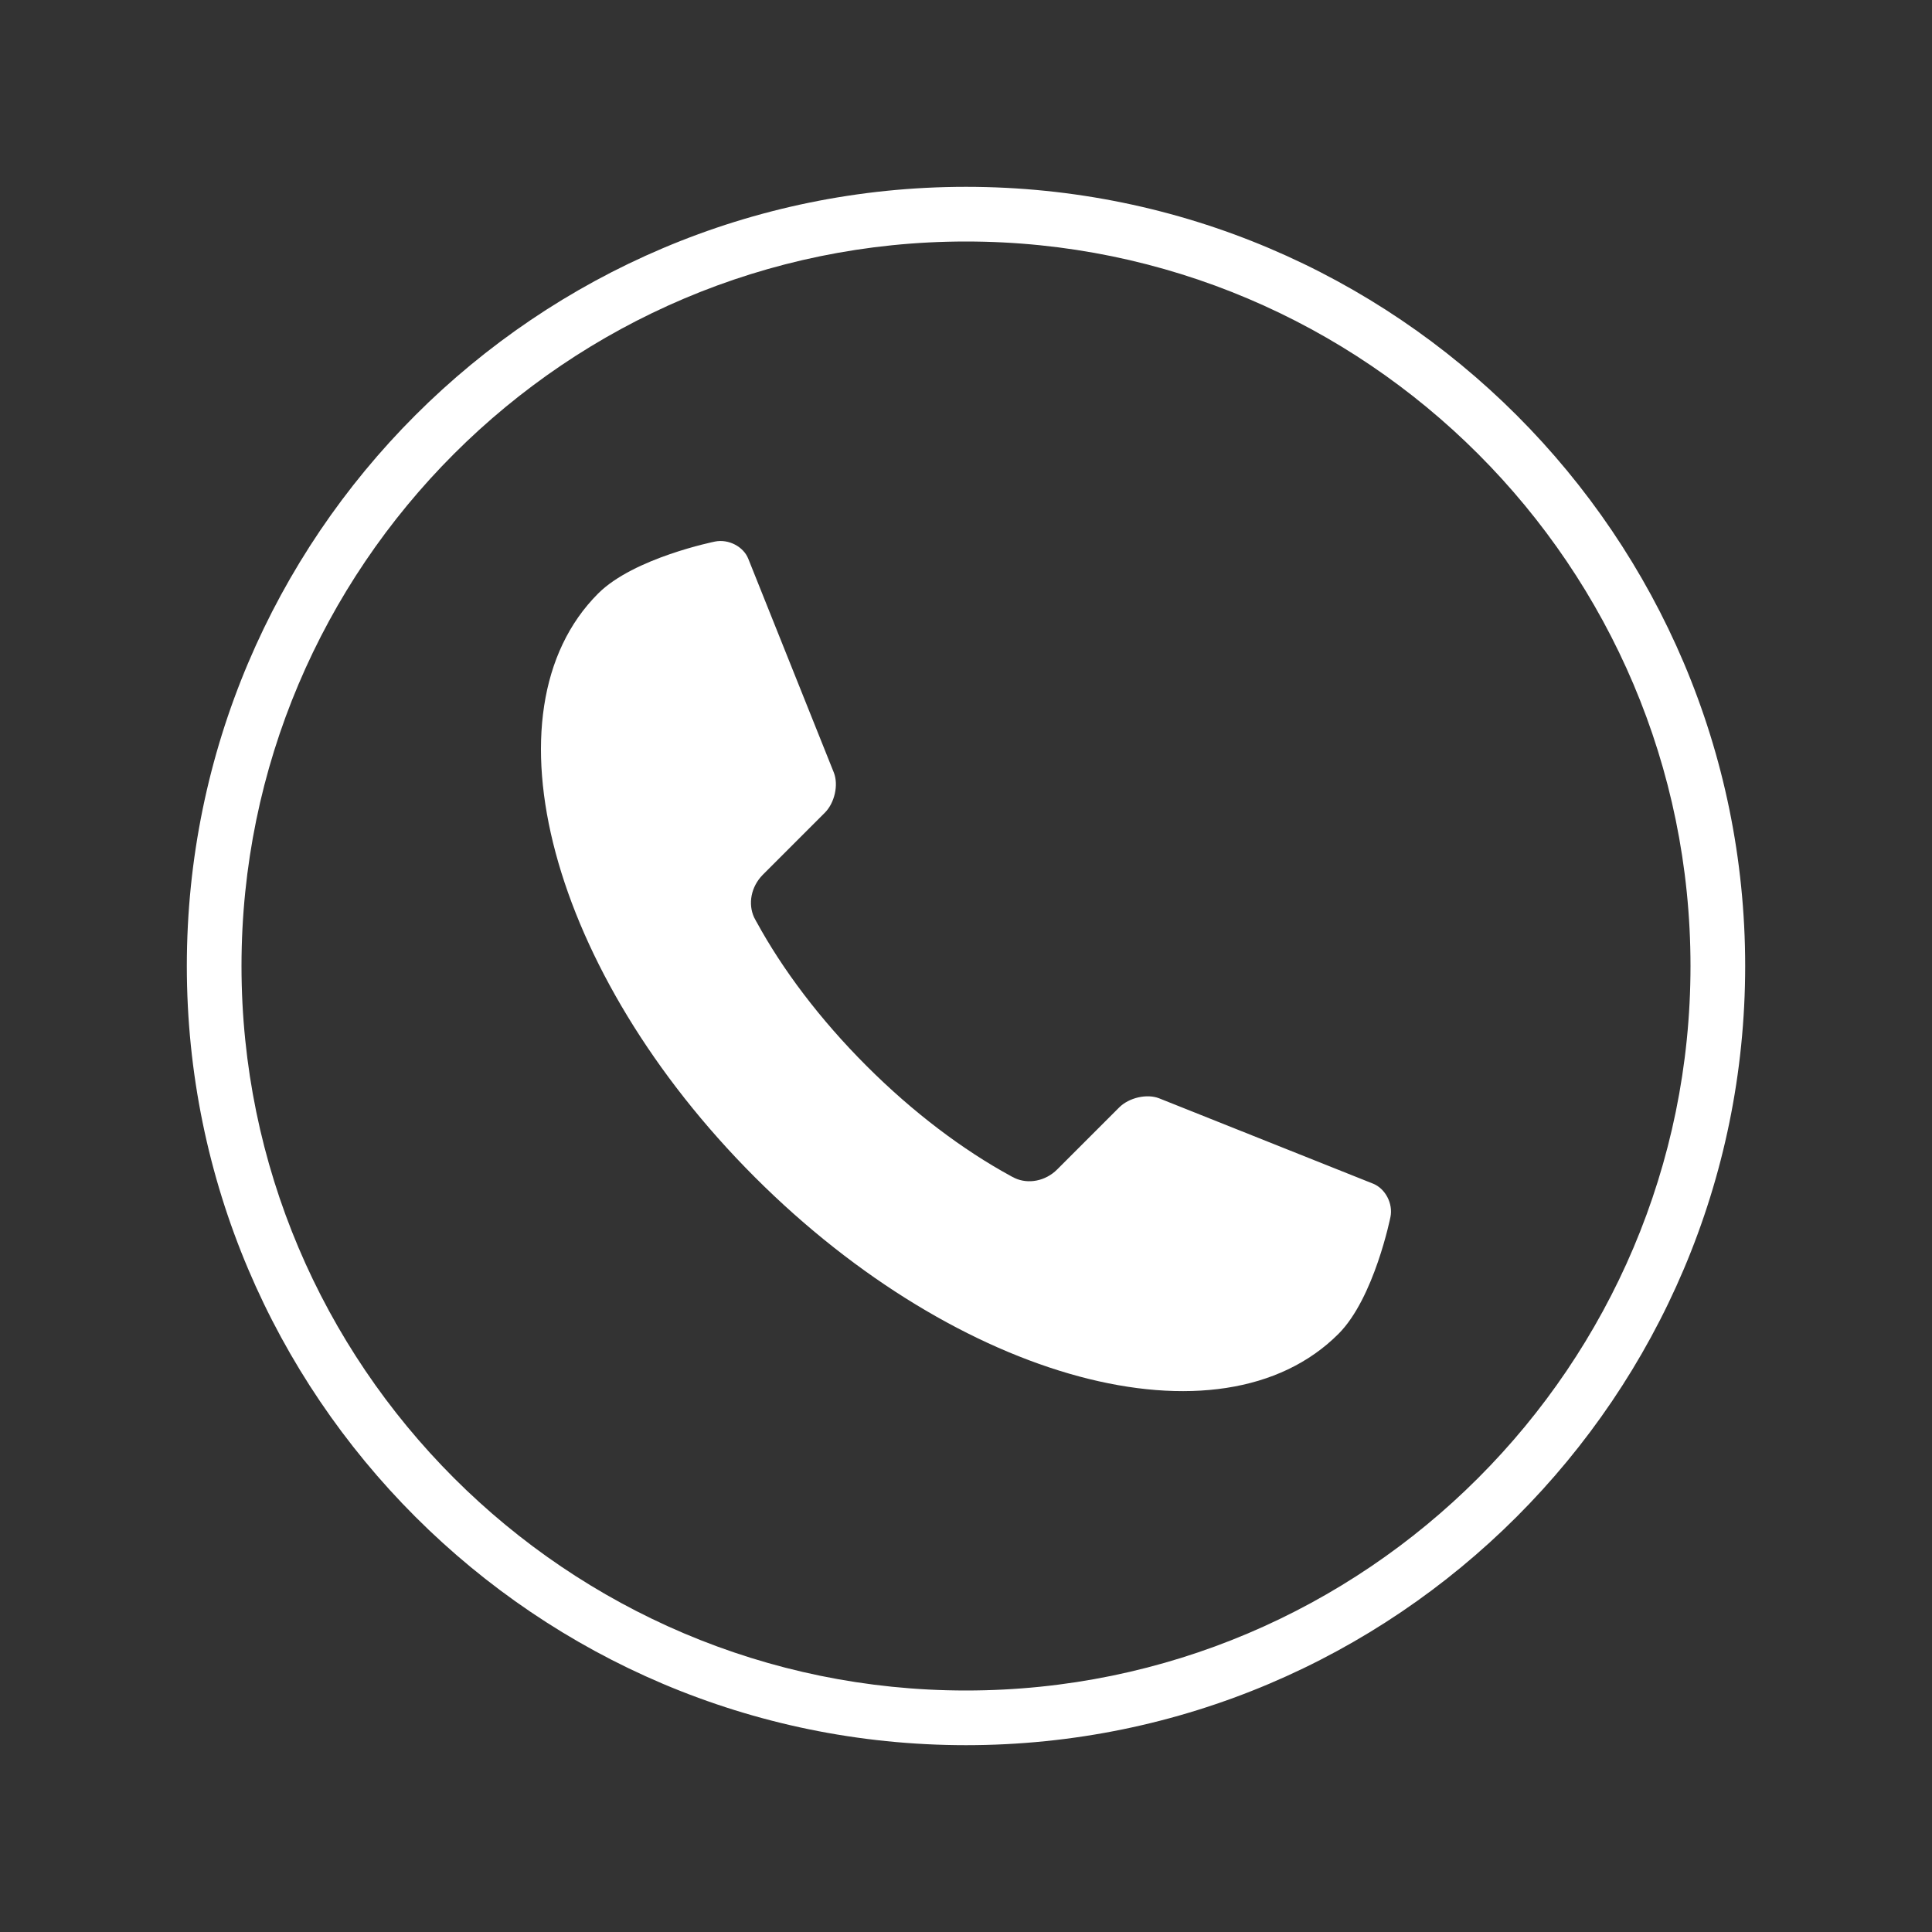 <?xml version="1.0" encoding="utf-8"?>
<!-- Generator: Adobe Illustrator 26.3.1, SVG Export Plug-In . SVG Version: 6.00 Build 0)  -->
<svg version="1.1" id="Ebene_1" xmlns="http://www.w3.org/2000/svg" xmlns:xlink="http://www.w3.org/1999/xlink" x="0px" y="0px"
	 viewBox="0 0 100 100" style="enable-background:new 0 0 100 100;" xml:space="preserve">
<rect x="0" y="0" width="100" height="100" fill="#333333" stroke="none"/>
<style type="text/css">
	.st0{display:none;fill:#FFFFFF;}
	.st1{fill:#FFFFFF;}
	.st2{display:none;}
	.st3{display:inline;}
</style>
<path class="st0" d="M70.84,33.74c-0.15-0.07-0.33-0.12-0.53-0.16c-0.01,0-0.02,0-0.03-0.01c-0.2-0.04-0.42-0.07-0.67-0.07H30.38
	c-0.25,0-0.47,0.03-0.67,0.07c-0.01,0-0.02,0-0.03,0.01c-0.2,0.04-0.37,0.1-0.53,0.16C27.9,34.23,27,35.45,27,36.89v26.22
	c0,1.44,0.9,2.66,2.16,3.15c0.15,0.07,0.33,0.12,0.53,0.16c0.01,0,0.02,0,0.02,0.01c0.2,0.04,0.42,0.07,0.67,0.07h39.23
	c0.25,0,0.47-0.03,0.67-0.07c0.01,0,0.02,0,0.03-0.01c0.2-0.04,0.37-0.1,0.53-0.16C72.1,65.77,73,64.55,73,63.11V36.89
	C73,35.45,72.1,34.23,70.84,33.74z M57.91,50l12.27-11.78v23.56L57.91,50z M68.08,36.33L50.45,53.25c-0.24,0.23-0.66,0.23-0.9,0
	L31.92,36.33H68.08z M29.82,61.78V38.22L42.09,50L29.82,61.78z M31.92,63.68l12.21-11.72l3.47,3.34c0.66,0.64,1.53,0.95,2.4,0.95
	c0.87,0,1.74-0.32,2.4-0.95l3.47-3.34l12.21,11.72H31.92z"/>
<path class="st1" d="M30.96,30.72L30.96,30.72c-6.1,6.1-2.47,19.63,8.11,30.21c10.58,10.58,24.11,14.22,30.21,8.11
	c1.85-1.85,2.69-6.05,2.69-6.05c0.14-0.69-0.26-1.46-0.89-1.72L60,56.85c-0.63-0.25-1.56-0.04-2.07,0.47l-3.21,3.21
	c-0.61,0.61-1.5,0.77-2.19,0.45c-0.06-0.03-0.11-0.06-0.16-0.08c-0.02-0.01-0.05-0.03-0.07-0.04c-2.44-1.33-5.02-3.26-7.45-5.69
	c-2.43-2.43-4.36-5.01-5.69-7.45c-0.01-0.02-0.03-0.04-0.04-0.07c-0.03-0.06-0.06-0.11-0.09-0.17c-0.32-0.7-0.16-1.58,0.45-2.2
	l3.21-3.21c0.51-0.51,0.72-1.44,0.47-2.08l-4.43-11.07c-0.25-0.63-1.02-1.03-1.72-0.89C37.01,28.03,32.81,28.87,30.96,30.72z"/>
<g class="st2">
	<path class="st3" d="M32.08,76.49c-2.52-0.02-4.31-1.92-3.96-3.81c0.09-0.47,0.32-0.86,0.56-1.25c2.97-5.11,5.94-10.21,8.72-15.43
		c2.44-4.59,4.35-9.42,6.42-14.18c2.37-5.44,4.67-10.91,7-16.36c0.68-1.58,1.96-2.28,3.59-1.79c4.21,1.28,8.39,2.63,12.59,3.93
		c0.6,0.19,0.33,0.54,0.25,0.83c-1.1,3.8-2.3,7.57-3.7,11.28c-1.14,3.01-2.33,6-3.63,8.94c-2.14,4.82-4.54,9.5-7.17,14.08
		c-0.29,0.5-0.51,0.6-1.06,0.32c-2.54-1.31-5.13-2.55-7.67-3.86c-0.54-0.28-0.77-0.19-1.05,0.32c-2.88,5.13-5.79,10.24-8.68,15.36
		C33.71,75.88,32.91,76.49,32.08,76.49z M55.18,28.17c0-0.87-0.75-1.61-1.61-1.6c-0.87,0.01-1.59,0.76-1.58,1.63
		c0.01,0.83,0.73,1.54,1.57,1.55C54.43,29.77,55.18,29.04,55.18,28.17z"/>
	<path class="st3" d="M71.91,31.08c-0.05,1.71-0.65,3.3-1.15,4.91c-2.88,9.17-6.63,17.98-11.08,26.5c-0.42,0.8-0.91,1.55-1.65,2.09
		c-0.7,0.51-1.46,0.69-2.32,0.43c-0.49-0.15-0.65-0.31-0.35-0.84c2.76-4.82,5.2-9.8,7.39-14.9c2.8-6.52,5.17-13.18,6.89-20.06
		c0.15-0.59,0.34-0.74,0.91-0.48C71.6,29.19,71.95,30.01,71.91,31.08z"/>
</g>
<path class="st2" d="M24.5,57.84c0.56-6.17,4.24-11.44,11.09-14.15c3-1.19,6.28-1.79,9.49-2.33c4.42-0.75,8.37-2.23,11.38-5.73
	c0.49-0.57,1.08-1.04,1.64-1.55c1.1-1,2-1.86,1.86-3.72c-0.2-2.59,2.02-4.67,4.69-5.09c2.47-0.39,4.97,1.06,5.84,3.54
	c0.33,0.94,0.78,1.45,1.72,1.83c2.51,1.01,3.78,3.73,3.14,6.36c-0.61,2.51-2.98,4.35-5.63,4.08c-1.27-0.13-2.02,0.34-2.96,1.06
	c-5.29,4.01-8.14,9.29-9.26,15.8c-0.48,2.79-1.62,5.59-2.97,8.1c-3.46,6.41-10.5,9.67-17.66,8.53C29.53,73.4,24.21,66.75,24.5,57.84
	z M68.49,32.48c0.02-0.54,0.02-0.96,0.04-1.38c0.09-1.42-0.45-2.55-1.72-3.19c-1.2-0.61-2.42-0.48-3.46,0.4
	c-1.09,0.92-1.52,2.15-0.94,3.46c0.43,0.98,0.02,1.46-0.61,2.04c-2,1.84-3.97,3.72-5.84,5.48c1.69,1.84,3.24,3.53,4.92,5.37
	c1.98-1.9,3.96-3.77,5.9-5.68c0.63-0.62,1.13-0.91,2.06-0.42c1.21,0.65,2.42,0.28,3.38-0.67c0.9-0.9,1.22-1.99,0.78-3.24
	c-0.46-1.3-1.4-2-2.73-2.18C69.74,32.39,69.2,32.47,68.49,32.48z M55.03,54.56c-0.13-0.08-0.26-0.17-0.39-0.25
	c-5.38,8.36-12.7,13.48-23.01,13.95c1.32,0.98,2.62,1.91,4.07,2.4c6.31,2.15,13.4-0.96,16.33-7.33
	C53.33,60.54,54.05,57.49,55.03,54.56z"/>
<g class="st2">
	<g class="st3">
		<g>
			<g>
				<path d="M23.03,31.85c-0.06,3.84,1.15,8.22,3.1,11.53c1.03,1.74,2.44,3.22,3.47,4.97c1.08,1.83,1.84,3.8,2.49,5.81
					c1.22,3.81,1.67,8.61,4.64,11.54c2.6,2.57,6.52,2.59,9.24,4.86c1.74,1.45,4.26-1.04,2.51-2.51c-1.4-1.17-2.94-1.9-4.64-2.54
					c-1.49-0.56-3.11-1.03-4.34-2.08c-1.41-1.22-1.96-3.09-2.45-4.83c-0.55-1.94-1.05-3.89-1.68-5.81c-0.63-1.89-1.36-3.77-2.3-5.52
					c-0.91-1.68-2.13-3.12-3.22-4.68c-2.08-2.97-3.33-7.14-3.27-10.76C26.61,29.57,23.06,29.57,23.03,31.85L23.03,31.85z"/>
			</g>
		</g>
		<g>
			<g>
				<path d="M29.69,30.21c-1.42,4.68-3.39,9.59-2.39,14.55c0.19,0.94,1.3,1.48,2.18,1.24c0.98-0.27,1.43-1.24,1.24-2.18
					c-0.41-2.04-0.05-4.13,0.45-6.12c0.56-2.2,1.28-4.37,1.94-6.55C33.77,28.97,30.35,28.03,29.69,30.21L29.69,30.21z"/>
			</g>
		</g>
		<g>
			<g>
				<path d="M37.46,36.59c-2.27,0.22-4.33,1.3-5.84,3.02c-1.63,1.85-2.56,4.11-2.8,6.56c-0.09,0.93,0.88,1.81,1.77,1.77
					c1.04-0.05,1.67-0.78,1.77-1.77c0.04-0.43,0.06-0.02-0.01,0c0.03-0.01,0.05-0.29,0.06-0.35c0.04-0.23,0.09-0.46,0.15-0.68
					c0.06-0.22,0.13-0.45,0.2-0.66c0.04-0.11,0.08-0.22,0.12-0.32c0.16-0.41,0.02,0.01,0,0c0.01,0,0.57-1.1,0.63-1.2
					c0.12-0.19,0.25-0.37,0.37-0.55c0.21-0.3-0.23,0.27-0.01,0.01c0.08-0.1,0.16-0.2,0.25-0.29c0.29-0.32,0.59-0.63,0.93-0.9
					c0.31-0.26-0.16,0.11-0.03,0.01c0.09-0.06,0.17-0.12,0.26-0.18c0.17-0.12,0.35-0.23,0.53-0.33c0.18-0.1,0.37-0.18,0.55-0.28
					c0.15-0.09-0.42,0.15-0.05,0.02c0.1-0.03,0.19-0.07,0.29-0.1c0.19-0.06,0.39-0.12,0.58-0.16c0.1-0.02,0.2-0.03,0.3-0.06
					c0.14-0.02,0.07-0.01-0.22,0.03c0.07-0.01,0.13-0.02,0.2-0.02c0.92-0.09,1.82-0.75,1.77-1.77
					C39.19,37.48,38.45,36.49,37.46,36.59L37.46,36.59z"/>
			</g>
		</g>
		<g>
			<g>
				<path d="M39.68,43.42c-2.03,0.7-4.13,1.49-5.63,3.11c-0.78,0.84-1.36,1.81-1.75,2.9c-0.41,1.14-0.45,2.32-0.26,3.5
					c0.06,0.41,0.47,0.86,0.81,1.06c0.38,0.22,0.94,0.32,1.37,0.18c1-0.32,1.39-1.2,1.24-2.18c0.08,0.52,0-0.09,0-0.24
					c0-0.12,0-0.24,0.01-0.35c0-0.04,0.01-0.08,0.01-0.12c0.02-0.16,0.02-0.16,0,0c-0.02,0.16-0.02,0.16,0,0
					c0.01-0.04,0.01-0.08,0.02-0.12c0.02-0.1,0.04-0.19,0.07-0.29c0.05-0.21,0.12-0.41,0.2-0.62c0.08-0.23,0.01,0.03-0.04,0.1
					c0.06-0.07,0.11-0.24,0.15-0.32c0.09-0.17,0.19-0.34,0.29-0.5c0.05-0.08,0.11-0.16,0.16-0.24c0.16-0.23,0.09-0.05-0.03,0.04
					c0.15-0.11,0.28-0.33,0.42-0.46c0.14-0.14,0.29-0.27,0.44-0.4c0.27-0.22,0.07,0.02-0.01,0c0.03,0.01,0.22-0.15,0.26-0.18
					c0.36-0.24,0.74-0.46,1.13-0.65c0.17-0.09,0.37-0.21,0.56-0.26c-0.4,0.1-0.14,0.06-0.02,0.01c0.1-0.04,0.19-0.08,0.29-0.11
					c0.42-0.16,0.84-0.31,1.27-0.46c0.87-0.3,1.55-1.23,1.24-2.18C41.58,43.79,40.61,43.09,39.68,43.42L39.68,43.42z"/>
			</g>
		</g>
		<g>
			<g>
				<path d="M24.94,53.23c0.85,2.94,2.28,5.68,4.28,8.01c0.93,1.08,2.05,2.23,3.37,2.83c0.25,0.11,0.5,0.2,0.76,0.31
					c-0.26-0.11,0.19,0.09,0.24,0.11c0.4,0.19,0.8,0.38,1.21,0.54c0.89,0.35,1.81,0.41,2.73,0.17c0.9-0.23,1.53-1.28,1.24-2.18
					c-0.3-0.93-1.22-1.49-2.18-1.24c-0.45,0.12,0.22,0.05-0.21,0.03c-0.32-0.02,0.08,0.06-0.09-0.02c-0.12-0.06-0.27-0.08-0.39-0.12
					c-0.49-0.17,0.28,0.14-0.2-0.09c-0.27-0.13-0.54-0.25-0.81-0.37c-0.25-0.11-0.51-0.2-0.76-0.31c0.23,0.1-0.04-0.03-0.13-0.08
					c-0.13-0.07-0.25-0.15-0.37-0.24c-0.44-0.3,0.19,0.19-0.21-0.17c-0.22-0.19-0.43-0.38-0.64-0.58c-0.44-0.43-0.86-0.88-1.26-1.36
					c-0.02-0.03-0.3-0.37-0.18-0.22c0.11,0.15-0.15-0.2-0.17-0.23c-0.19-0.25-0.37-0.51-0.54-0.78c-0.33-0.51-0.64-1.04-0.93-1.58
					c-0.15-0.29-0.29-0.58-0.43-0.87c-0.06-0.13-0.12-0.27-0.18-0.4c0.12,0.28-0.09-0.23-0.09-0.23c-0.24-0.61-0.45-1.24-0.63-1.87
					c-0.26-0.89-1.26-1.53-2.18-1.24C25.28,51.34,24.67,52.27,24.94,53.23L24.94,53.23z"/>
			</g>
		</g>
		<g>
			<g>
				<path d="M42.17,56.84c0.4,0.9,0.89,1.75,1.36,2.61c0.49,0.9,0.77,1.43,0.98,2.41c0.17,0.78,0.2,2.05,0.23,3.04
					c0.04,1.19,0.03,2.37-0.02,3.55c-0.04,0.96,0.84,1.77,1.77,1.77c0.99,0,1.73-0.81,1.77-1.77c0.1-2.46,0.17-5.12-0.34-7.54
					c-0.45-2.13-1.82-3.92-2.69-5.87c-0.39-0.87-1.66-1.08-2.42-0.64C41.91,54.94,41.78,55.96,42.17,56.84L42.17,56.84z"/>
			</g>
		</g>
	</g>
	<g class="st3">
		<g>
			<g>
				<path d="M73.43,31.85c0.05,3.62-1.2,7.79-3.27,10.76c-1.09,1.56-2.31,2.99-3.22,4.68c-0.95,1.75-1.68,3.63-2.3,5.52
					c-0.63,1.92-1.13,3.87-1.68,5.81c-0.49,1.74-1.04,3.6-2.45,4.83c-1.18,1.02-2.74,1.49-4.18,2.02c-1.75,0.65-3.36,1.39-4.8,2.6
					c-1.75,1.46,0.77,3.96,2.51,2.51c2.72-2.27,6.64-2.3,9.24-4.86c2.98-2.94,3.42-7.74,4.64-11.54c0.65-2.01,1.41-3.99,2.49-5.81
					c1.03-1.74,2.44-3.22,3.47-4.97c1.95-3.31,3.15-7.7,3.1-11.53C76.94,29.57,73.39,29.56,73.43,31.85L73.43,31.85z"/>
			</g>
		</g>
		<g>
			<g>
				<path d="M66.89,31.16c0.66,2.18,1.38,4.34,1.94,6.55c0.51,1.99,0.86,4.08,0.45,6.12c-0.19,0.94,0.27,1.91,1.24,2.18
					c0.87,0.24,1.99-0.29,2.18-1.24c1-4.96-0.97-9.87-2.39-14.55C69.65,28.04,66.23,28.96,66.89,31.16L66.89,31.16z"/>
			</g>
		</g>
		<g>
			<g>
				<path d="M62.54,40.13c0.07,0.01,0.13,0.01,0.2,0.02c-0.09-0.01-0.18-0.02-0.27-0.04c0.09,0.04,0.2,0.04,0.3,0.05
					c0.2,0.04,0.39,0.09,0.58,0.16c0.1,0.03,0.19,0.06,0.29,0.1c0.29,0.11,0.09,0.09-0.05-0.02c0.14,0.12,0.39,0.19,0.55,0.28
					c0.18,0.1,0.36,0.21,0.53,0.33c0.09,0.06,0.17,0.12,0.26,0.18c0.29,0.21-0.28-0.24-0.02-0.02c0.34,0.3,0.67,0.6,0.97,0.94
					c0.07,0.08,0.14,0.17,0.21,0.25c0.25,0.31-0.1-0.15-0.01-0.01c0.13,0.18,0.26,0.36,0.38,0.55c0.24,0.38,0.44,0.79,0.64,1.19
					c0.07,0.15-0.15-0.38,0,0c0.04,0.11,0.08,0.21,0.12,0.32c0.08,0.22,0.14,0.44,0.21,0.66c0.06,0.23,0.11,0.45,0.16,0.68
					c0.02,0.12,0.04,0.23,0.06,0.35c0.02,0.14,0.01,0.08-0.02-0.18c0.01,0.08,0.02,0.16,0.02,0.23c0.09,0.92,0.75,1.82,1.77,1.77
					c0.88-0.04,1.87-0.78,1.77-1.77c-0.24-2.45-1.17-4.71-2.8-6.56c-1.51-1.71-3.57-2.8-5.84-3.02c-0.93-0.09-1.81,0.88-1.77,1.77
					C60.81,39.4,61.55,40.04,62.54,40.13L62.54,40.13z"/>
			</g>
		</g>
		<g>
			<g>
				<path d="M59.38,46.84c0.41,0.14,0.81,0.28,1.21,0.43c0.1,0.04,0.19,0.07,0.29,0.11c0.05,0.02,0.39,0.16,0.13,0.05
					c-0.26-0.11,0.07,0.03,0.13,0.06c0.11,0.05,0.22,0.1,0.34,0.16c0.37,0.18,0.73,0.38,1.08,0.61c0.09,0.06,0.17,0.12,0.26,0.18
					c0.18,0.12-0.26-0.22-0.01-0.01c0.17,0.14,0.33,0.29,0.49,0.44c0.13,0.13,0.25,0.28,0.38,0.42c0.15,0.16-0.22-0.31-0.03-0.04
					c0.06,0.08,0.11,0.16,0.16,0.24c0.12,0.18,0.23,0.36,0.33,0.55c0.05,0.09,0.08,0.18,0.13,0.26c0.11,0.2-0.15-0.41-0.02-0.04
					c0.03,0.09,0.31,1.14,0.31,1.14c-0.03-0.26-0.04-0.32-0.03-0.18c0.01,0.06,0.01,0.12,0.01,0.18c0.01,0.1,0.01,0.2,0.01,0.3
					c0,0.1,0,0.2-0.01,0.3c-0.01,0.12-0.07,0.5,0.01,0c-0.08,0.49-0.08,0.92,0.18,1.37c0.22,0.37,0.64,0.72,1.06,0.81
					c0.85,0.19,2.02-0.26,2.18-1.24c0.19-1.18,0.15-2.37-0.26-3.5c-0.39-1.08-0.96-2.05-1.75-2.9c-1.5-1.61-3.6-2.4-5.63-3.11
					c-0.88-0.3-1.98,0.35-2.18,1.24C57.92,45.64,58.44,46.51,59.38,46.84L59.38,46.84z"/>
			</g>
		</g>
		<g>
			<g>
				<path d="M71.64,52.29c-0.18,0.63-0.39,1.26-0.63,1.87c-0.01,0.04-0.18,0.44-0.11,0.28c0.07-0.16-0.11,0.24-0.12,0.28
					c-0.13,0.29-0.28,0.58-0.43,0.87c-0.28,0.54-0.59,1.07-0.92,1.58c-0.17,0.27-0.35,0.53-0.54,0.78
					c-0.08,0.12-0.17,0.23-0.26,0.34c0.2-0.25-0.14,0.17-0.15,0.18c-0.38,0.45-0.78,0.89-1.2,1.3c-0.5,0.48-0.73,0.72-1.2,1
					c-0.01,0.01-0.5,0.25-0.2,0.12c-0.18,0.08-0.37,0.15-0.55,0.22c-0.34,0.15-0.69,0.3-1.02,0.46c-0.28,0.14,0.04,0-0.13,0.06
					c-0.13,0.05-0.26,0.09-0.39,0.13c-0.44,0.16,0.29,0-0.17,0.04c-0.35,0.03,0.18,0.07-0.21-0.03c-0.9-0.23-1.96,0.29-2.18,1.24
					c-0.21,0.92,0.28,1.93,1.24,2.18c0.88,0.23,1.8,0.19,2.66-0.14c0.41-0.16,0.81-0.34,1.21-0.53c0.07-0.03,0.45-0.21,0.36-0.17
					c-0.1,0.04-0.06,0.03,0.13-0.05c0.13-0.05,0.25-0.1,0.37-0.15c1.41-0.6,2.59-1.77,3.58-2.92c2-2.33,3.44-5.06,4.28-8.01
					c0.26-0.89-0.31-1.97-1.24-2.18C72.87,50.83,71.91,51.33,71.64,52.29L71.64,52.29z"/>
			</g>
		</g>
		<g>
			<g>
				<path d="M54.77,55.05c-0.87,1.95-2.24,3.74-2.69,5.87c-0.52,2.42-0.45,5.08-0.34,7.54c0.04,0.96,0.79,1.77,1.77,1.77
					c0.93,0,1.81-0.81,1.77-1.77c-0.05-1.14-0.06-2.29-0.02-3.43c0.03-1.03,0.06-2.35,0.24-3.17c0.2-0.95,0.47-1.47,0.93-2.32
					c0.48-0.9,0.99-1.77,1.41-2.7c0.39-0.87,0.25-1.9-0.64-2.42C56.43,53.97,55.16,54.17,54.77,55.05L54.77,55.05z"/>
			</g>
		</g>
	</g>
</g>
<path class="st1" d="M50,90.33C27.76,90.33,9.67,72.24,9.67,50C9.67,27.76,27.76,9.67,50,9.67S90.33,27.76,90.33,50
	C90.33,72.24,72.24,90.33,50,90.33z M50,12.5c-20.68,0-37.5,16.82-37.5,37.5c0,20.67,16.82,37.5,37.5,37.5
	c20.68,0,37.5-16.82,37.5-37.5C87.5,29.32,70.68,12.5,50,12.5z"/>
</svg>
